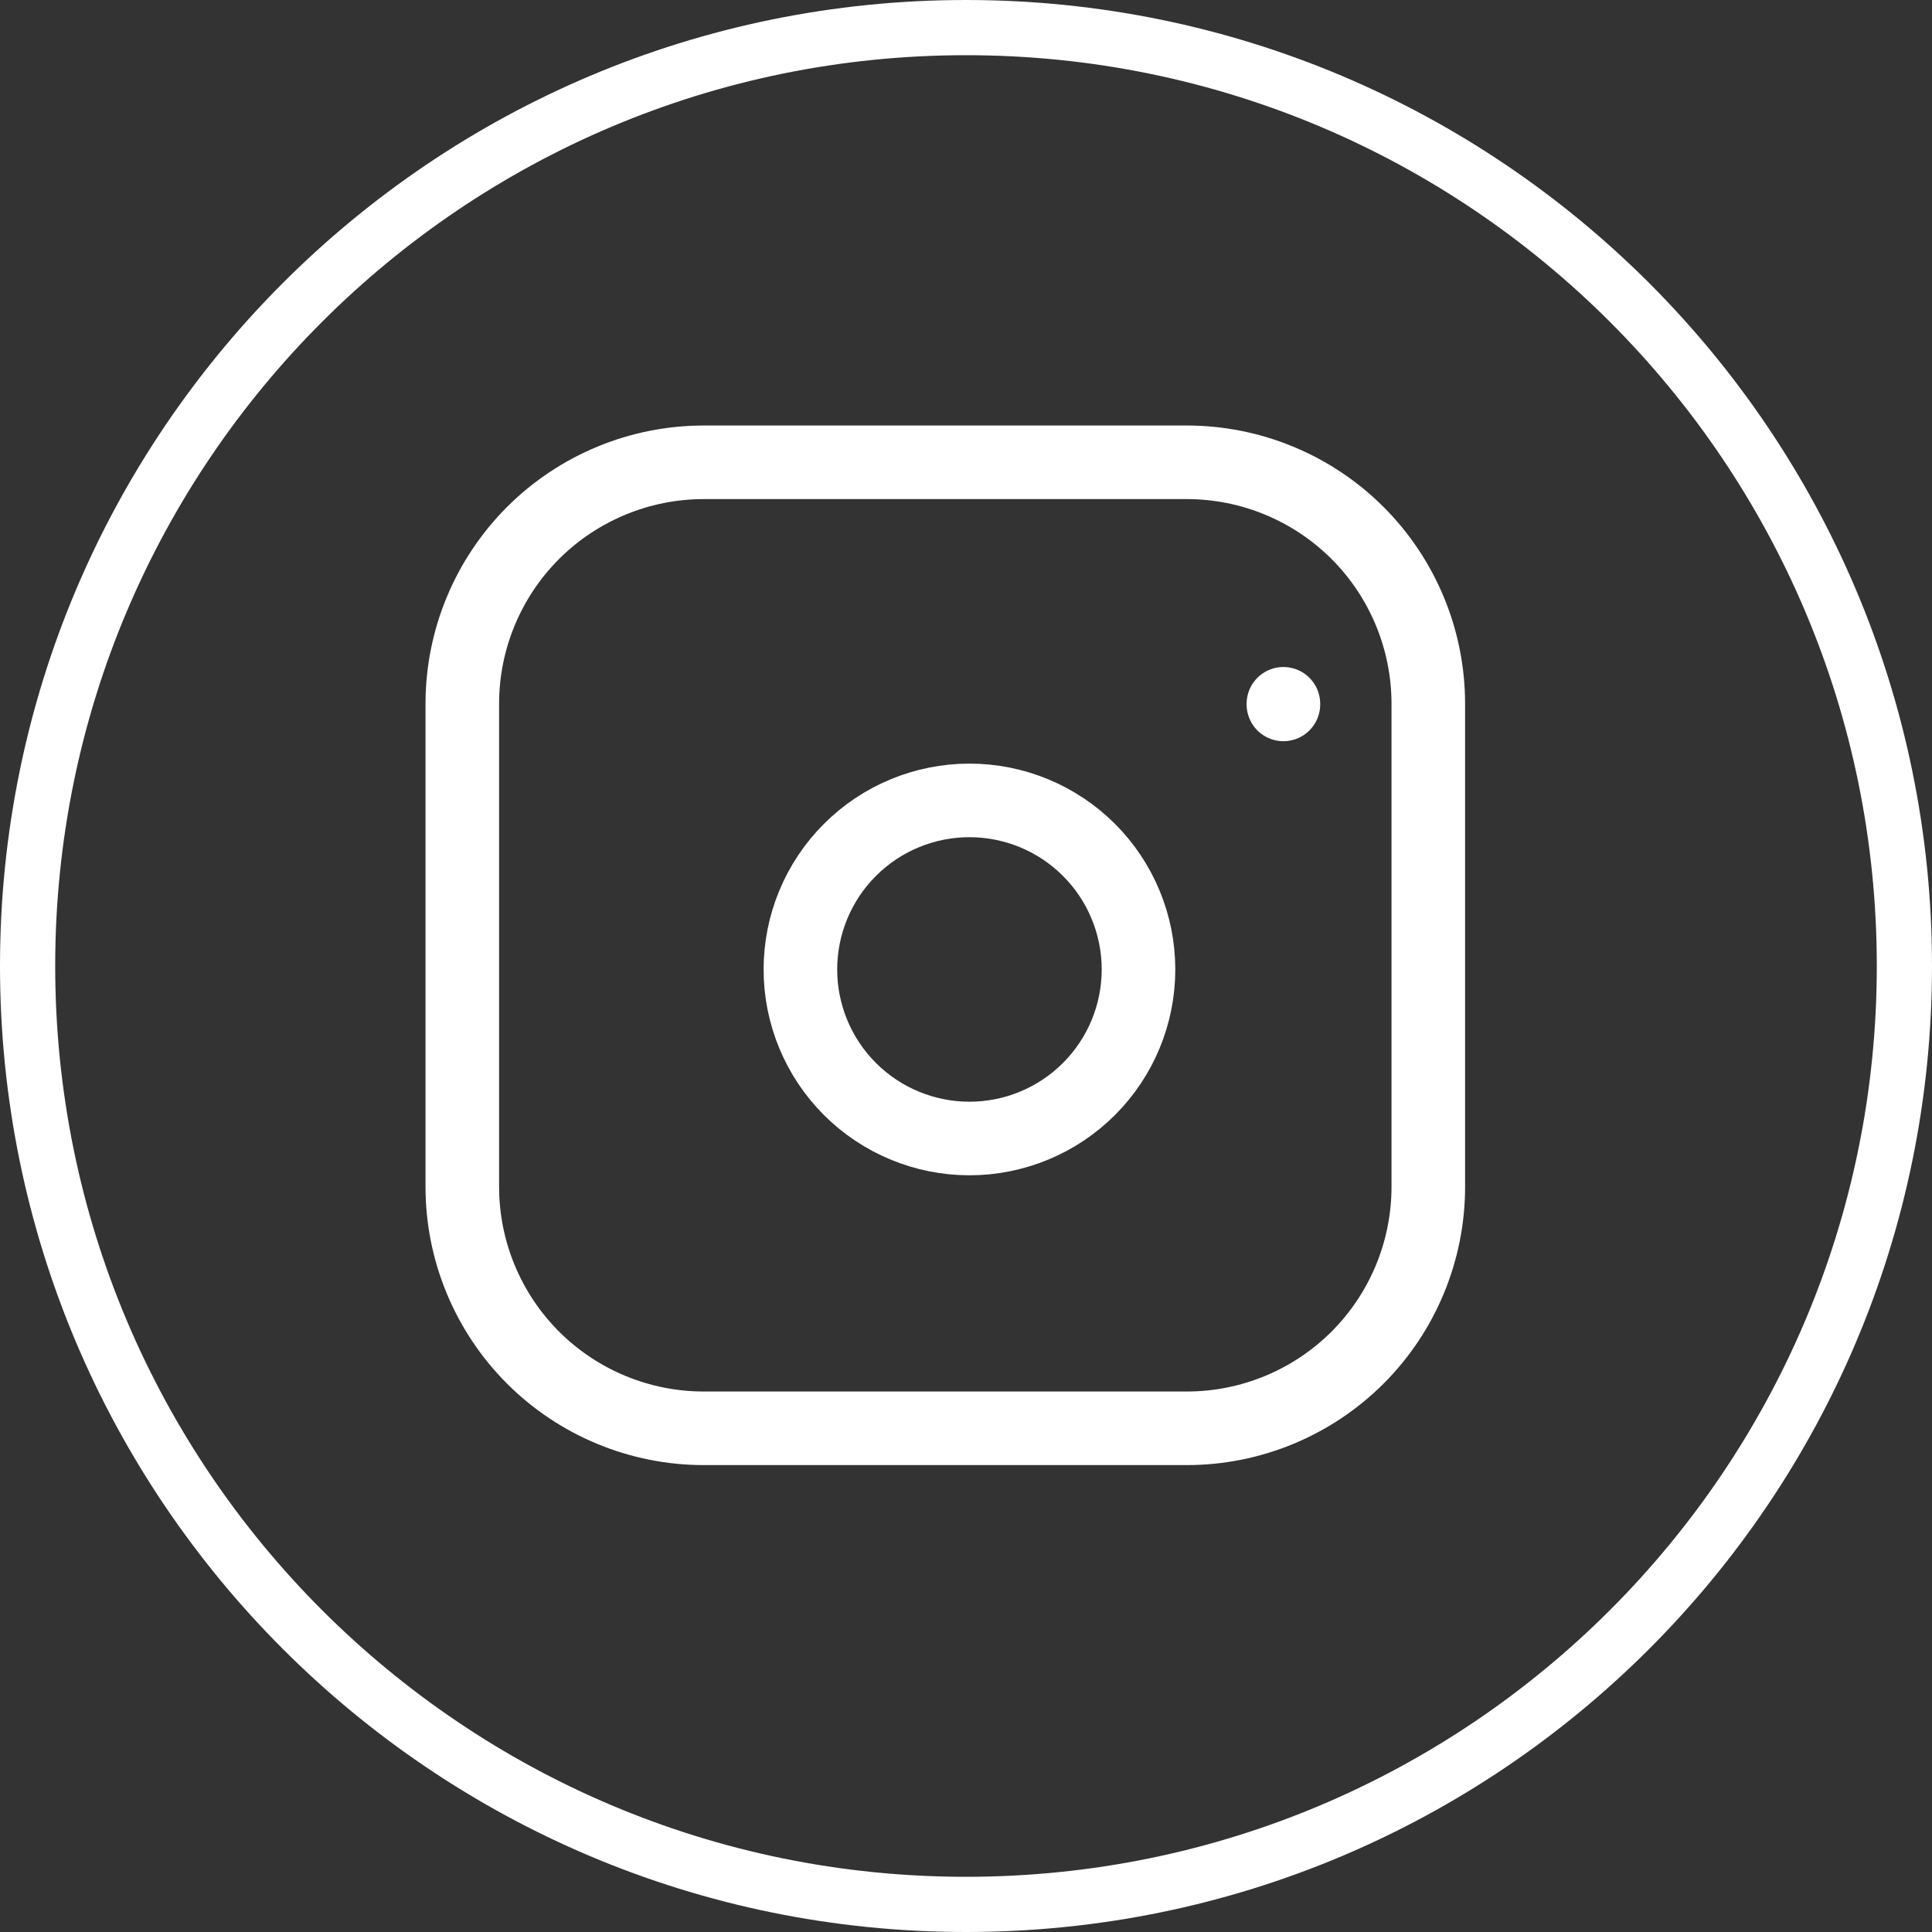 <?xml version="1.0" encoding="UTF-8"?> <svg xmlns="http://www.w3.org/2000/svg" width="35" height="35" viewBox="0 0 35 35" fill="none"><rect x="0" y="0" width="35" height="35" fill="#333333" stroke="none"/><mask id="mask0_1_16" style="mask-type:luminance" maskUnits="userSpaceOnUse" x="4" y="4" width="28" height="28"><path d="M32 4H4V32H32V4Z" fill="white"></path></mask><g mask="url(#mask0_1_16)"><path d="M8.375 12.75C8.375 11.59 8.836 10.477 9.656 9.656C10.477 8.836 11.59 8.375 12.75 8.375H21.5C22.66 8.375 23.773 8.836 24.594 9.656C25.414 10.477 25.875 11.59 25.875 12.75V21.5C25.875 22.66 25.414 23.773 24.594 24.594C23.773 25.414 22.66 25.875 21.5 25.875H12.75C11.59 25.875 10.477 25.414 9.656 24.594C8.836 23.773 8.375 22.66 8.375 21.5V12.75Z" stroke="white" stroke-width="1.333" stroke-linecap="round" stroke-linejoin="round"></path><path d="M14.5 17.563C14.5 18.375 14.823 19.154 15.397 19.728C15.971 20.302 16.75 20.625 17.562 20.625C18.375 20.625 19.154 20.302 19.728 19.728C20.302 19.154 20.625 18.375 20.625 17.563C20.625 16.75 20.302 15.971 19.728 15.397C19.154 14.823 18.375 14.5 17.562 14.5C16.75 14.5 15.971 14.823 15.397 15.397C14.823 15.971 14.5 16.75 14.5 17.563Z" stroke="white" stroke-width="1.333" stroke-linecap="round" stroke-linejoin="round"></path><path d="M23.25 12.75V12.761" stroke="white" stroke-width="1.333" stroke-linecap="round" stroke-linejoin="round"></path></g><path d="M17.5 34.5C26.889 34.5 34.5 26.889 34.5 17.5C34.5 8.111 26.889 0.5 17.5 0.5C8.111 0.5 0.5 8.111 0.5 17.5C0.5 26.889 8.111 34.5 17.5 34.5Z" stroke="white"></path></svg> 